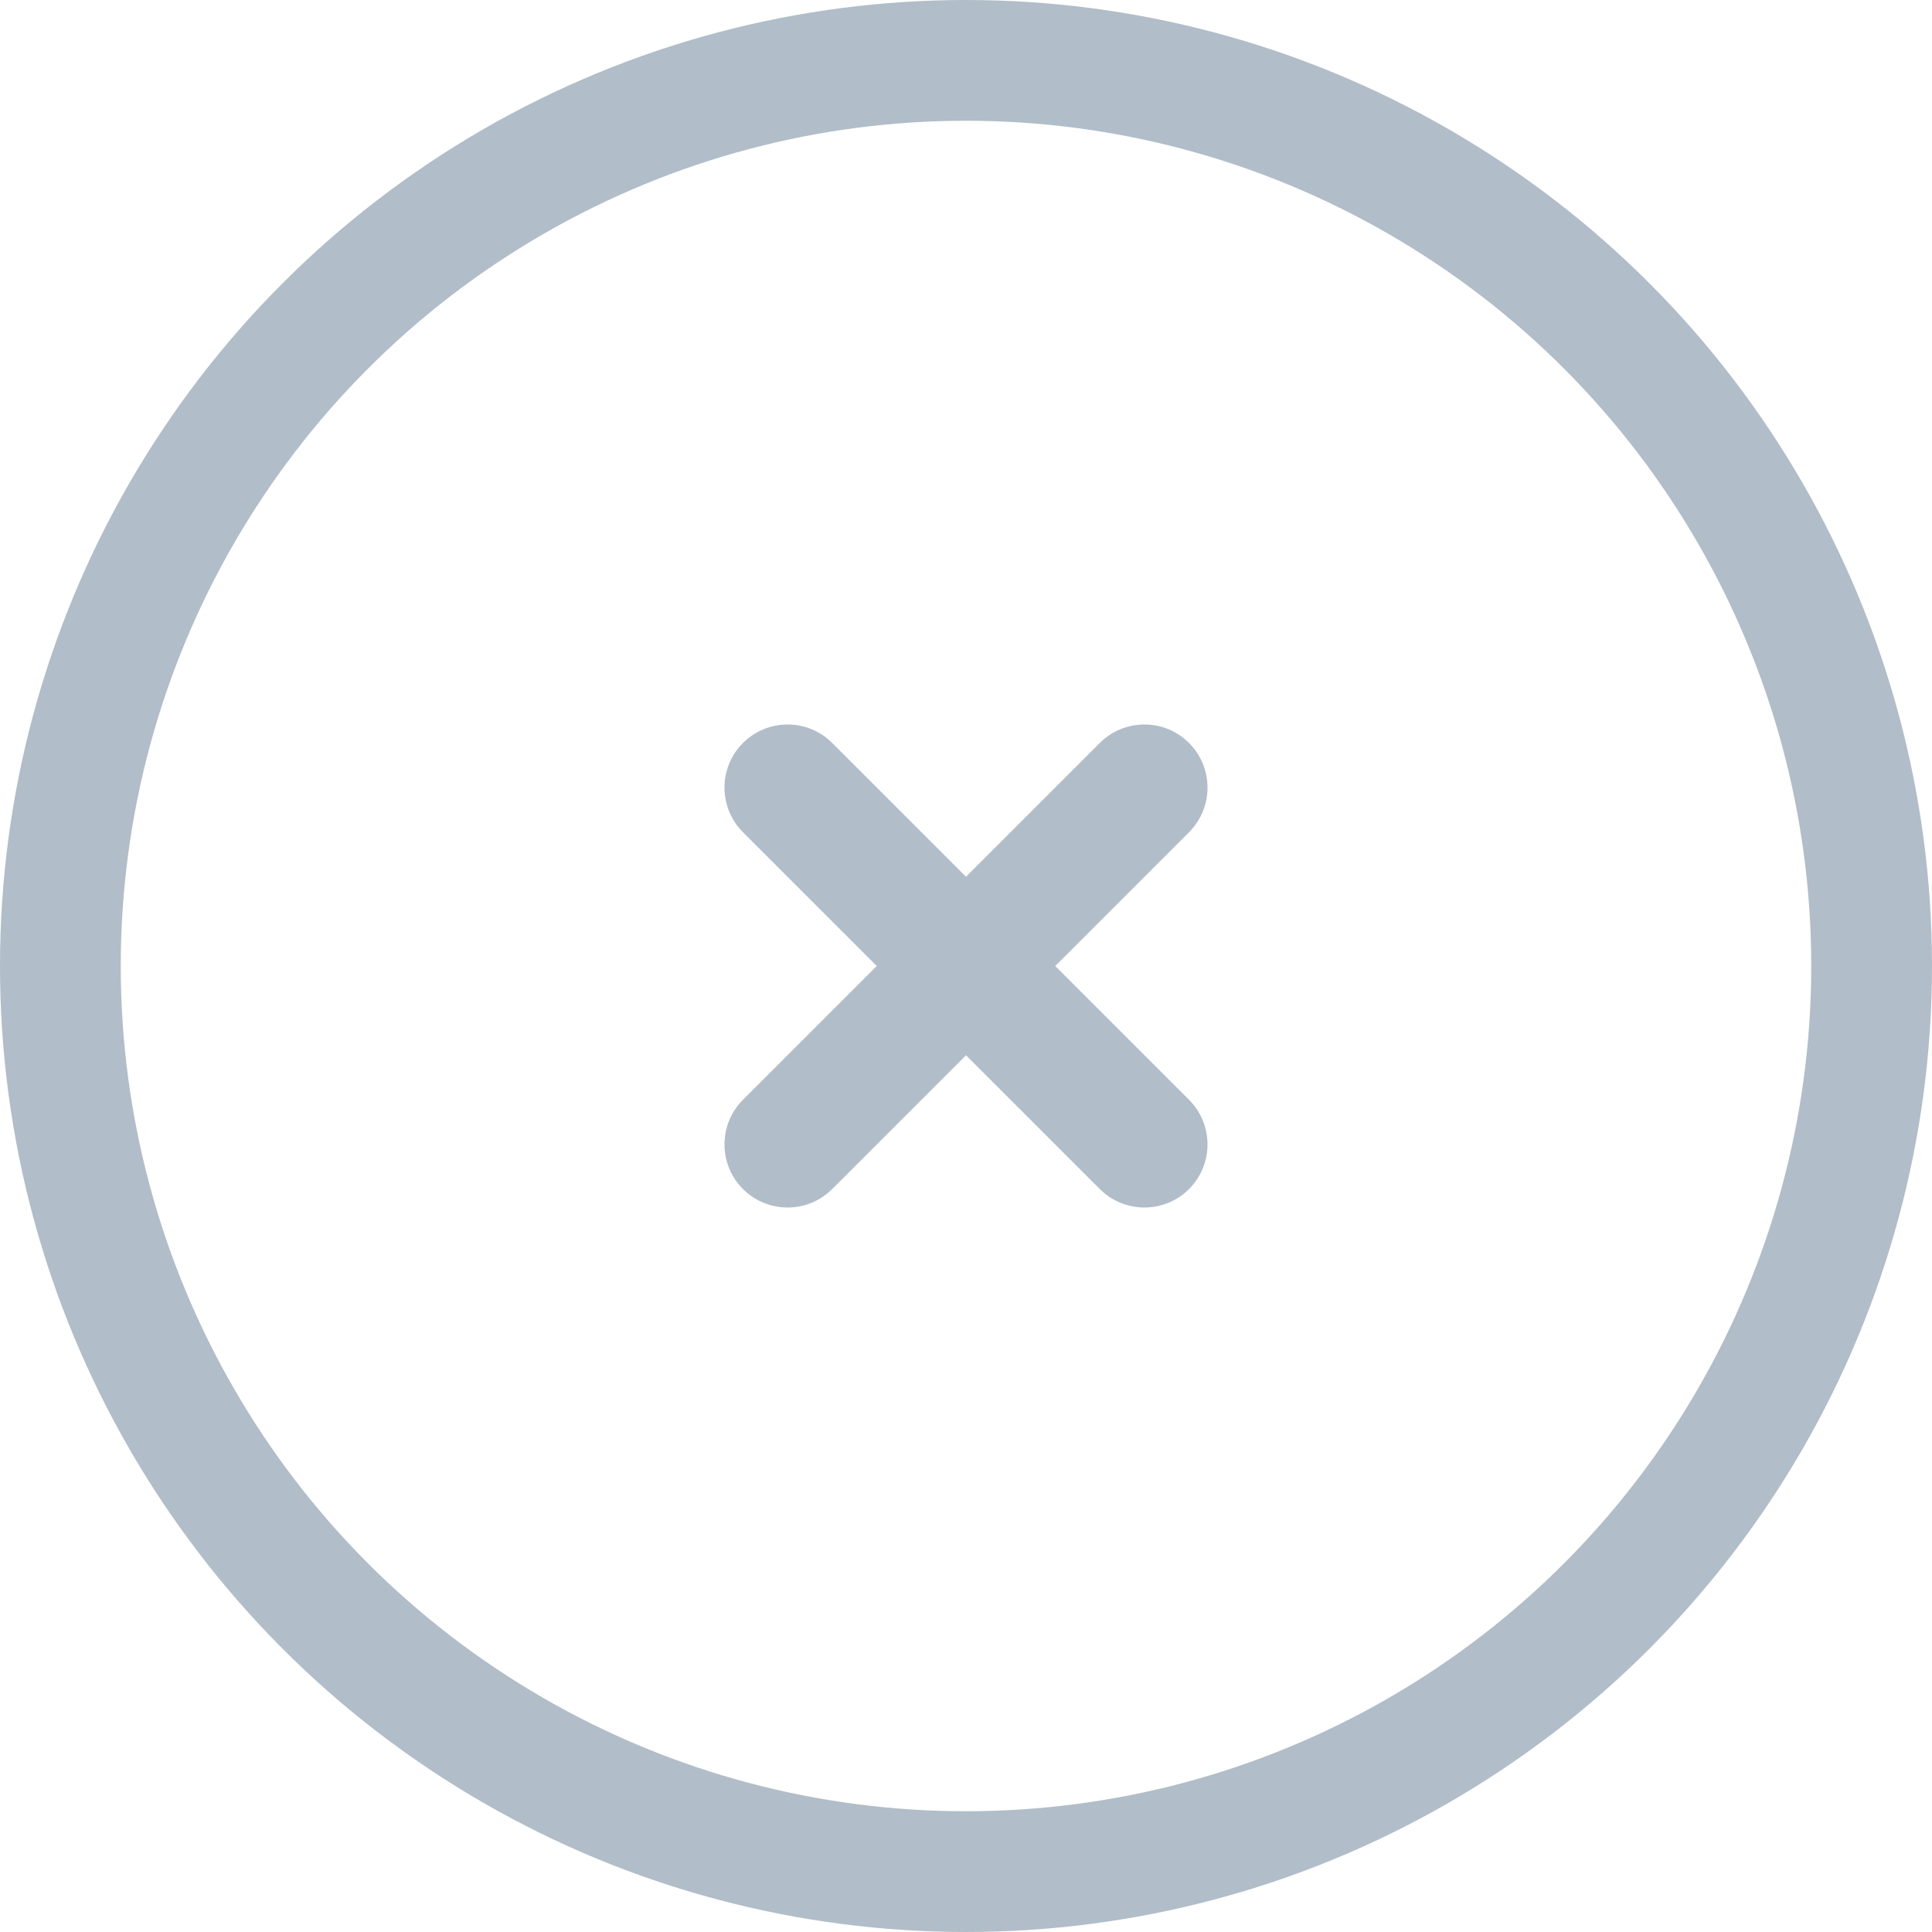 <svg width="16" height="16" viewBox="0 0 16 16" fill="none" xmlns="http://www.w3.org/2000/svg">
<circle cx="8" cy="8" r="7.5" stroke="#B1BDC8"/>
<path fill-rule="evenodd" clip-rule="evenodd" d="M6.892 6.153C6.688 5.949 6.357 5.949 6.153 6.153C5.949 6.357 5.949 6.688 6.153 6.892L7.261 8L6.153 9.108C5.949 9.312 5.949 9.643 6.153 9.847C6.357 10.051 6.688 10.051 6.892 9.847L8 8.739L9.108 9.847C9.312 10.051 9.643 10.051 9.847 9.847C10.051 9.643 10.051 9.312 9.847 9.108L8.739 8L9.847 6.892C10.051 6.688 10.051 6.357 9.847 6.153C9.643 5.949 9.312 5.949 9.108 6.153L8 7.261L6.892 6.153Z" fill="#B1BDC8"/>
</svg>
